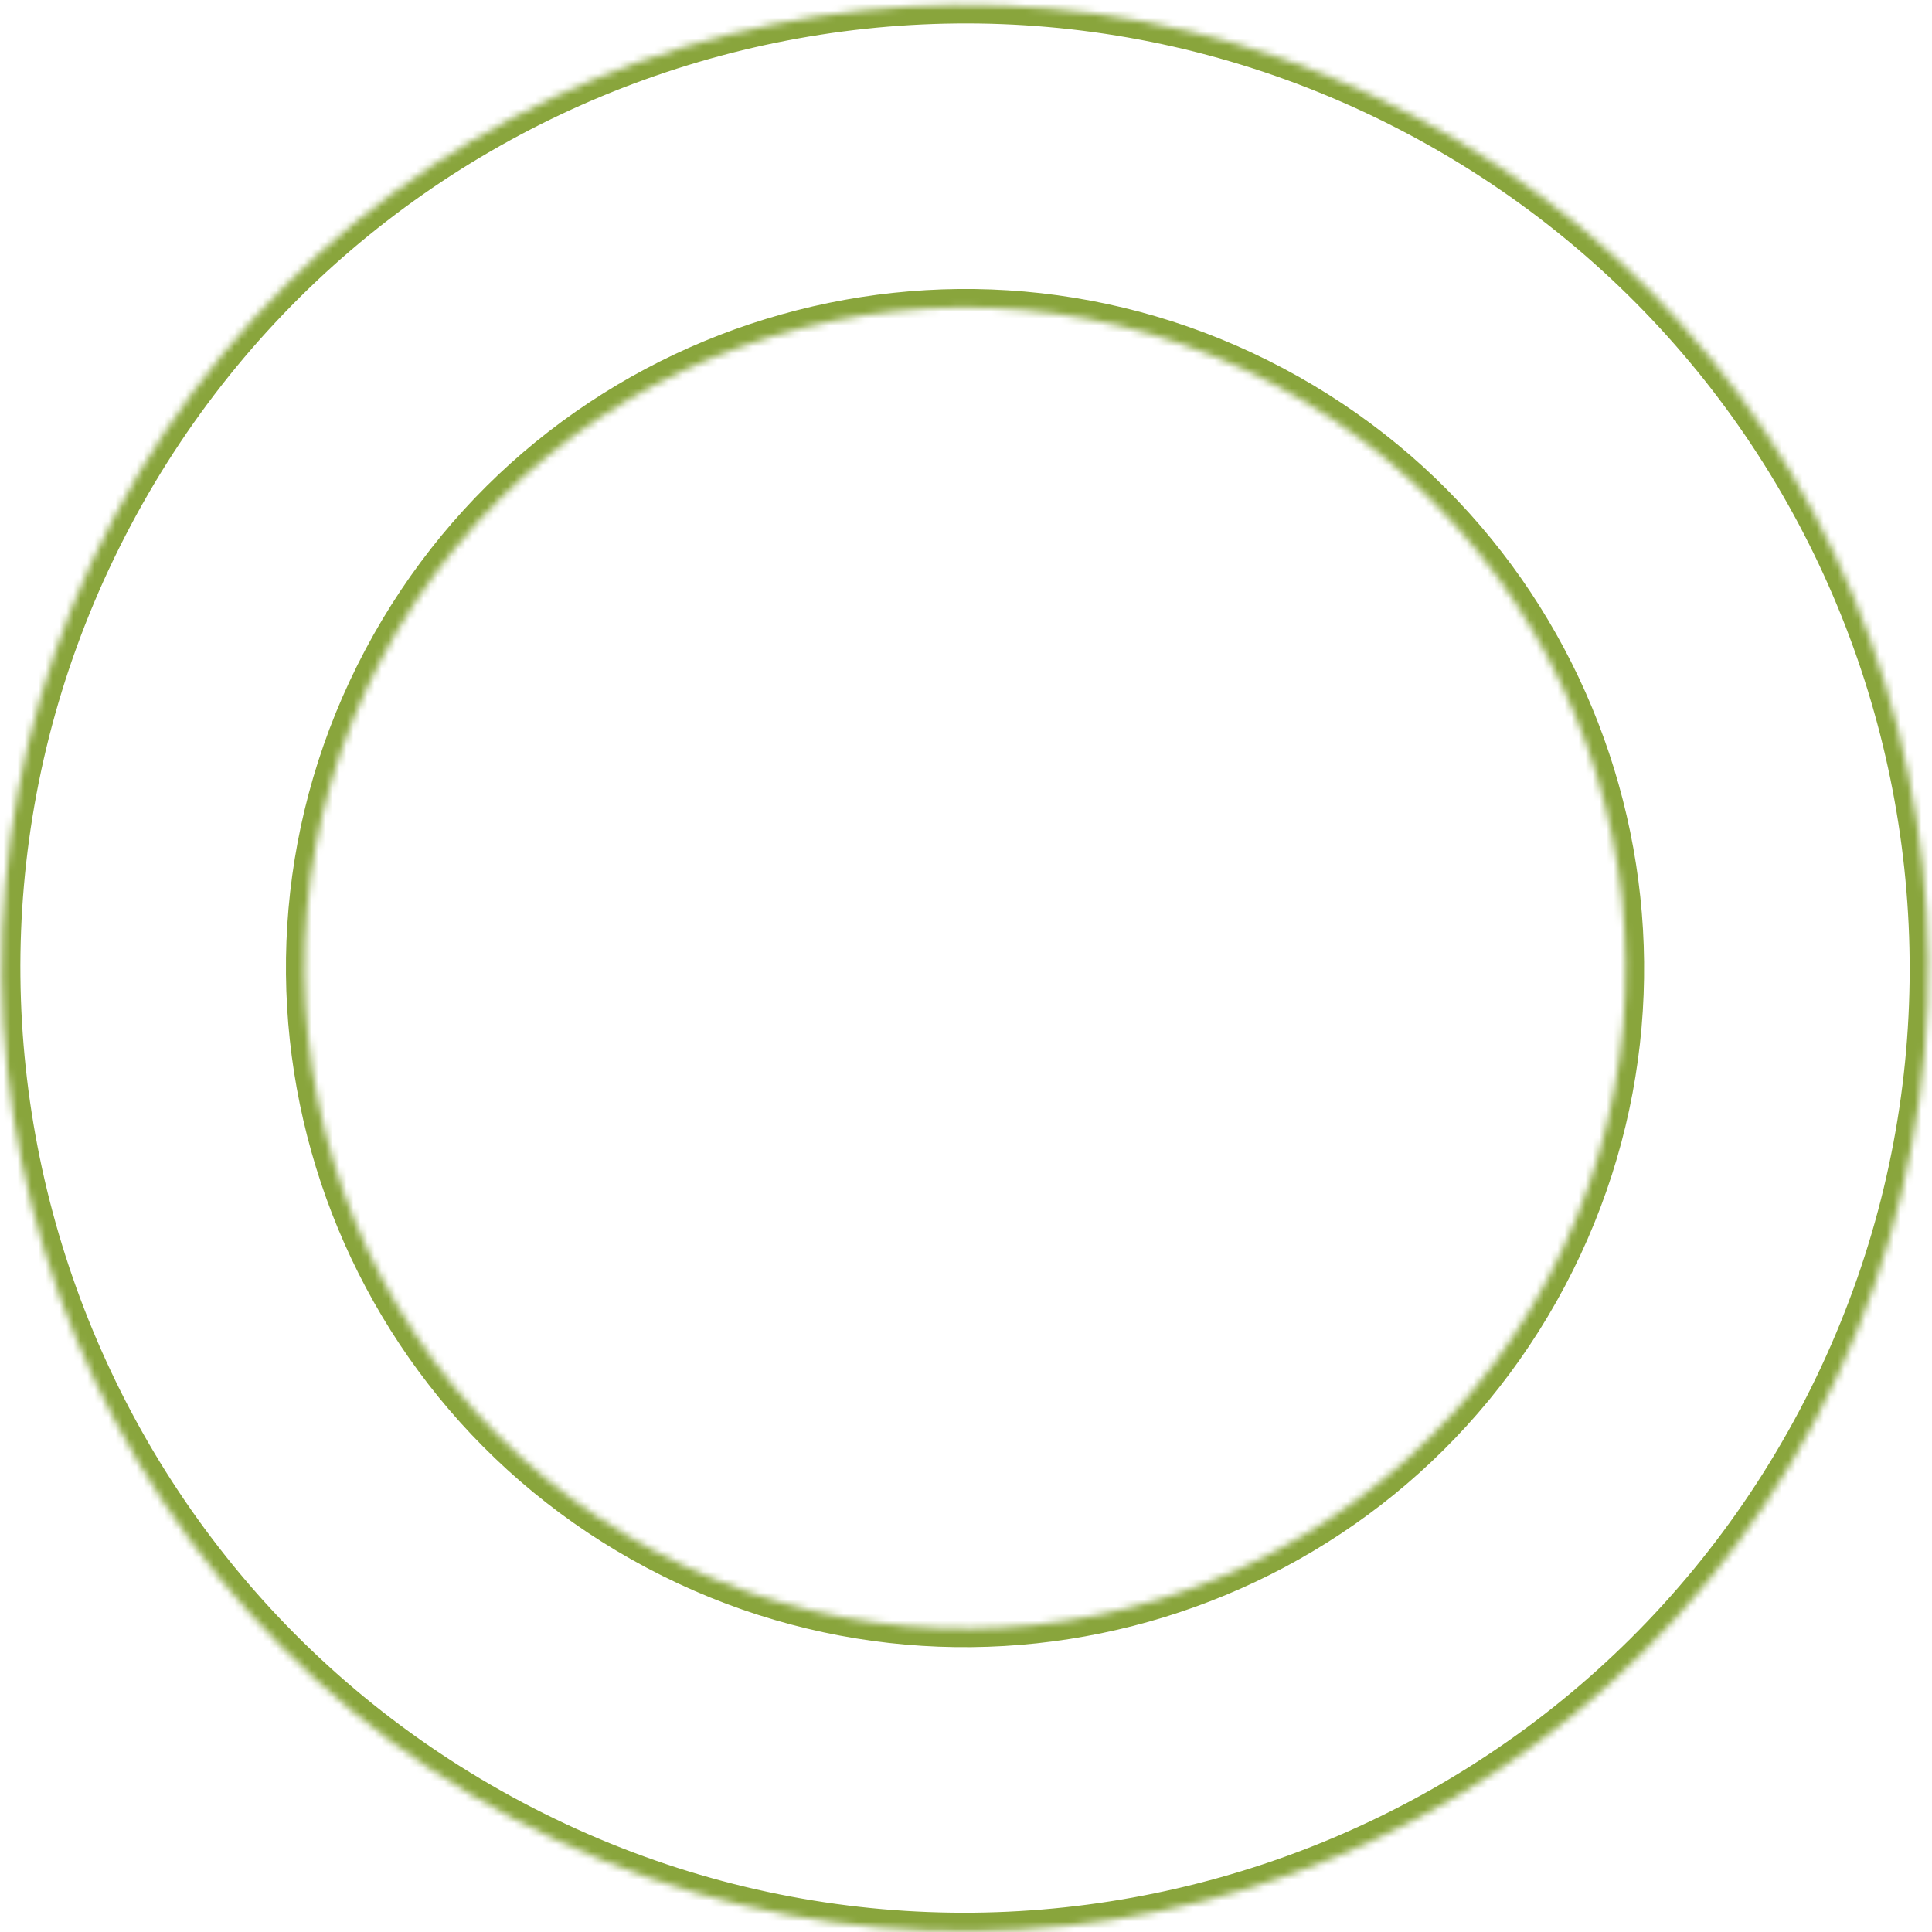 <?xml version="1.0" encoding="UTF-8"?> <svg xmlns="http://www.w3.org/2000/svg" width="276" height="276" viewBox="0 0 276 276" fill="none"> <mask id="path-1-inside-1_389_2039" fill="white"> <path d="M202.298 16.747C269.428 52.335 294.998 135.603 259.411 202.733C223.824 269.863 140.555 295.434 73.425 259.846C6.295 224.259 -19.275 140.991 16.312 73.861C51.9 6.731 135.168 -18.84 202.298 16.747ZM93.673 221.652C139.709 246.057 196.812 228.522 221.217 182.486C245.622 136.45 228.086 79.346 182.05 54.941C136.014 30.537 78.911 48.072 54.506 94.108C30.102 140.144 47.637 197.248 93.673 221.652Z"></path> </mask> <path d="M202.298 16.747C269.428 52.335 294.998 135.603 259.411 202.733C223.824 269.863 140.555 295.434 73.425 259.846C6.295 224.259 -19.275 140.991 16.312 73.861C51.9 6.731 135.168 -18.84 202.298 16.747ZM93.673 221.652C139.709 246.057 196.812 228.522 221.217 182.486C245.622 136.45 228.086 79.346 182.05 54.941C136.014 30.537 78.911 48.072 54.506 94.108C30.102 140.144 47.637 197.248 93.673 221.652Z" stroke="#89A53C" stroke-width="5.301" mask="url(#path-1-inside-1_389_2039)"></path> </svg> 
